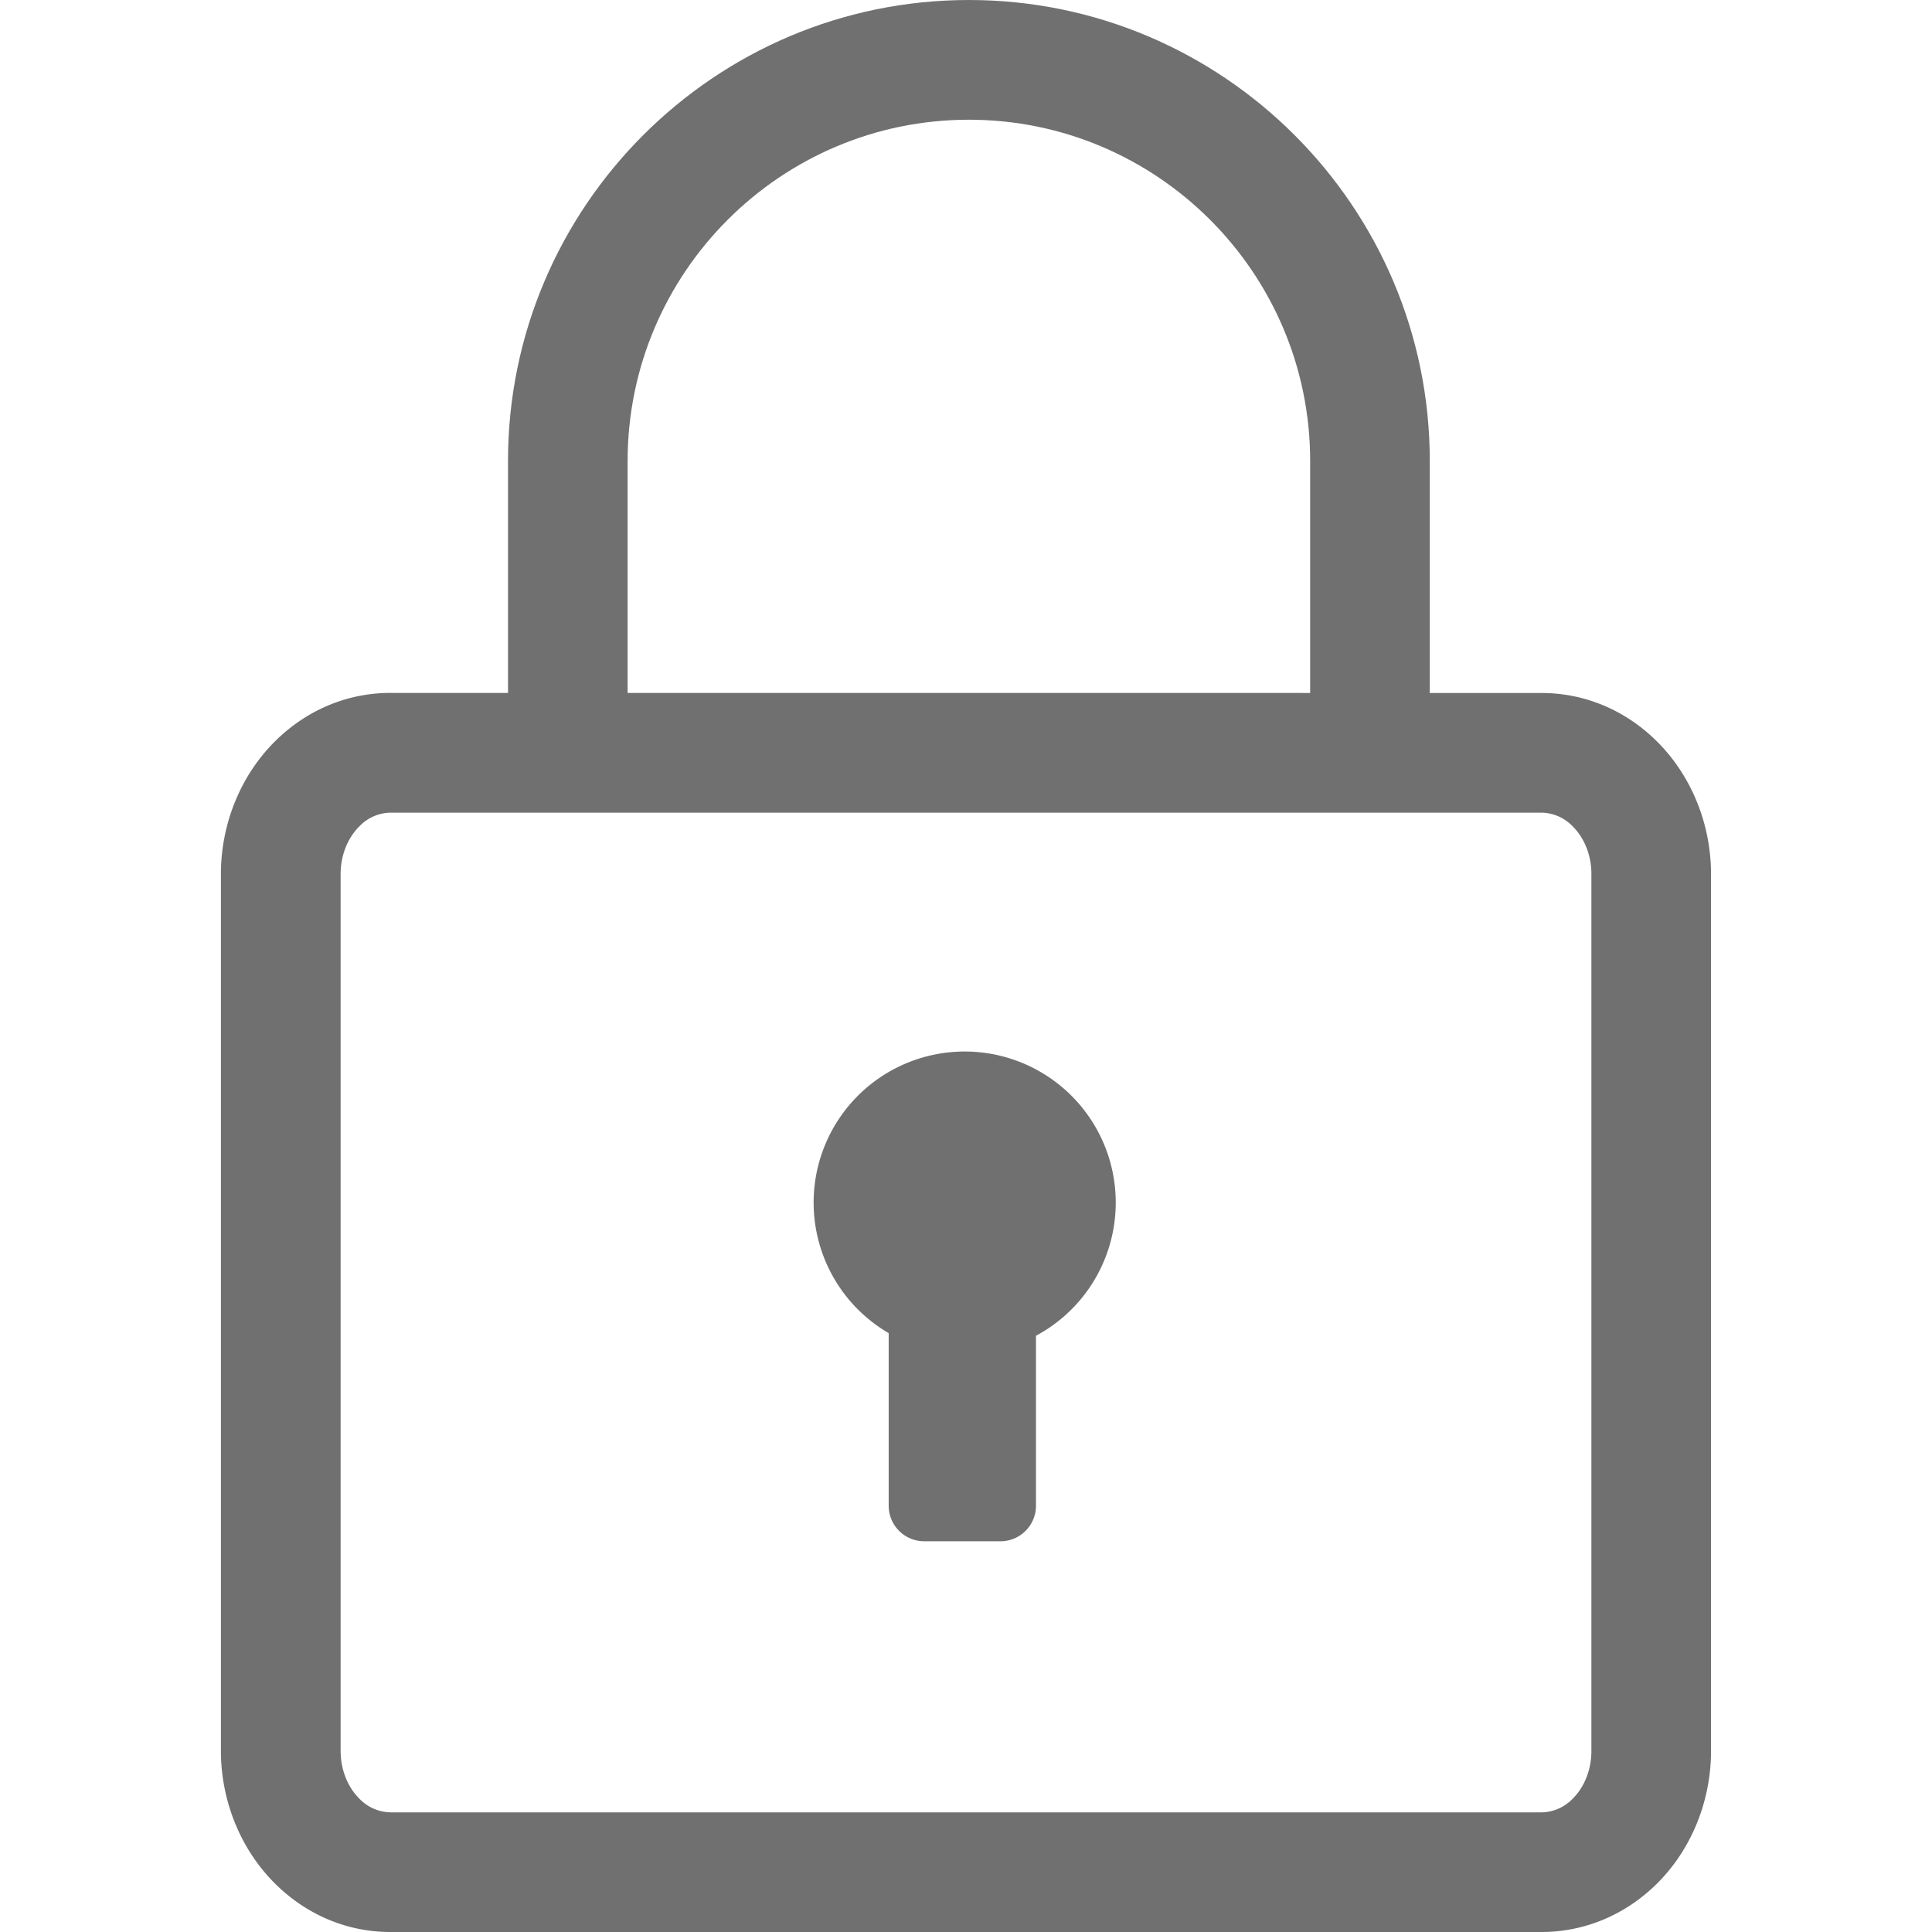 <?xml version="1.0" standalone="no"?><!DOCTYPE svg PUBLIC "-//W3C//DTD SVG 1.1//EN" "http://www.w3.org/Graphics/SVG/1.1/DTD/svg11.dtd"><svg t="1754573273198" class="icon" viewBox="0 0 1024 1024" version="1.1" xmlns="http://www.w3.org/2000/svg" p-id="10136" xmlns:xlink="http://www.w3.org/1999/xlink" width="64" height="64"><path d="M817.131 1023.997H207.536c-22.912 0.204-44.682-8.84-61.465-25.359C127.839 980.692 117.286 955.2 117.092 928.679V462.478c0.204-26.511 10.788-52.003 29.02-69.908 16.784-16.498 38.513-25.492 61.445-25.308h482.392v0.051h126.438c23.014-0.204 44.773 8.83 61.567 25.39 18.211 17.946 28.754 43.438 28.928 69.949v466.108c-0.194 26.511-10.747 52.003-28.958 69.898-16.641 16.355-38.217 25.339-60.792 25.339z m-609.86-63.403h609.86a23.33 23.33 0 0 0 16.315-7.138c6.281-6.179 9.932-15.295 10.023-25.053V462.856c-0.061-9.595-3.712-18.782-10.023-24.992a23.391 23.391 0 0 0-16.386-7.138H206.904a23.34 23.34 0 0 0-16.315 7.138c-6.291 6.179-9.952 15.295-10.054 25.063V928.322c0.092 9.768 3.752 18.925 10.054 25.124a23.452 23.452 0 0 0 16.396 7.138h0.326z" p-id="10137" fill="#707070"></path><path d="M757.817 394.232h-63.403v-149.89c0-99.743-81.135-180.888-180.878-180.888s-180.878 81.114-180.878 180.858v149.89h-63.403v-149.89c0-134.697 109.583-244.311 244.281-244.311s244.281 109.614 244.281 244.311z" p-id="10138" fill="#707070"></path><path d="M511.304 637.391m-80.064 0a80.064 80.064 0 1 0 160.128 0 80.064 80.064 0 1 0-160.128 0Z" p-id="10139" fill="#707070"></path><path d="M471.017 697.562h78.076v100.508a18.833 18.833 0 0 1-18.833 18.833h-40.409a18.833 18.833 0 0 1-18.833-18.833v-100.508z" p-id="10140" fill="#707070"></path></svg>